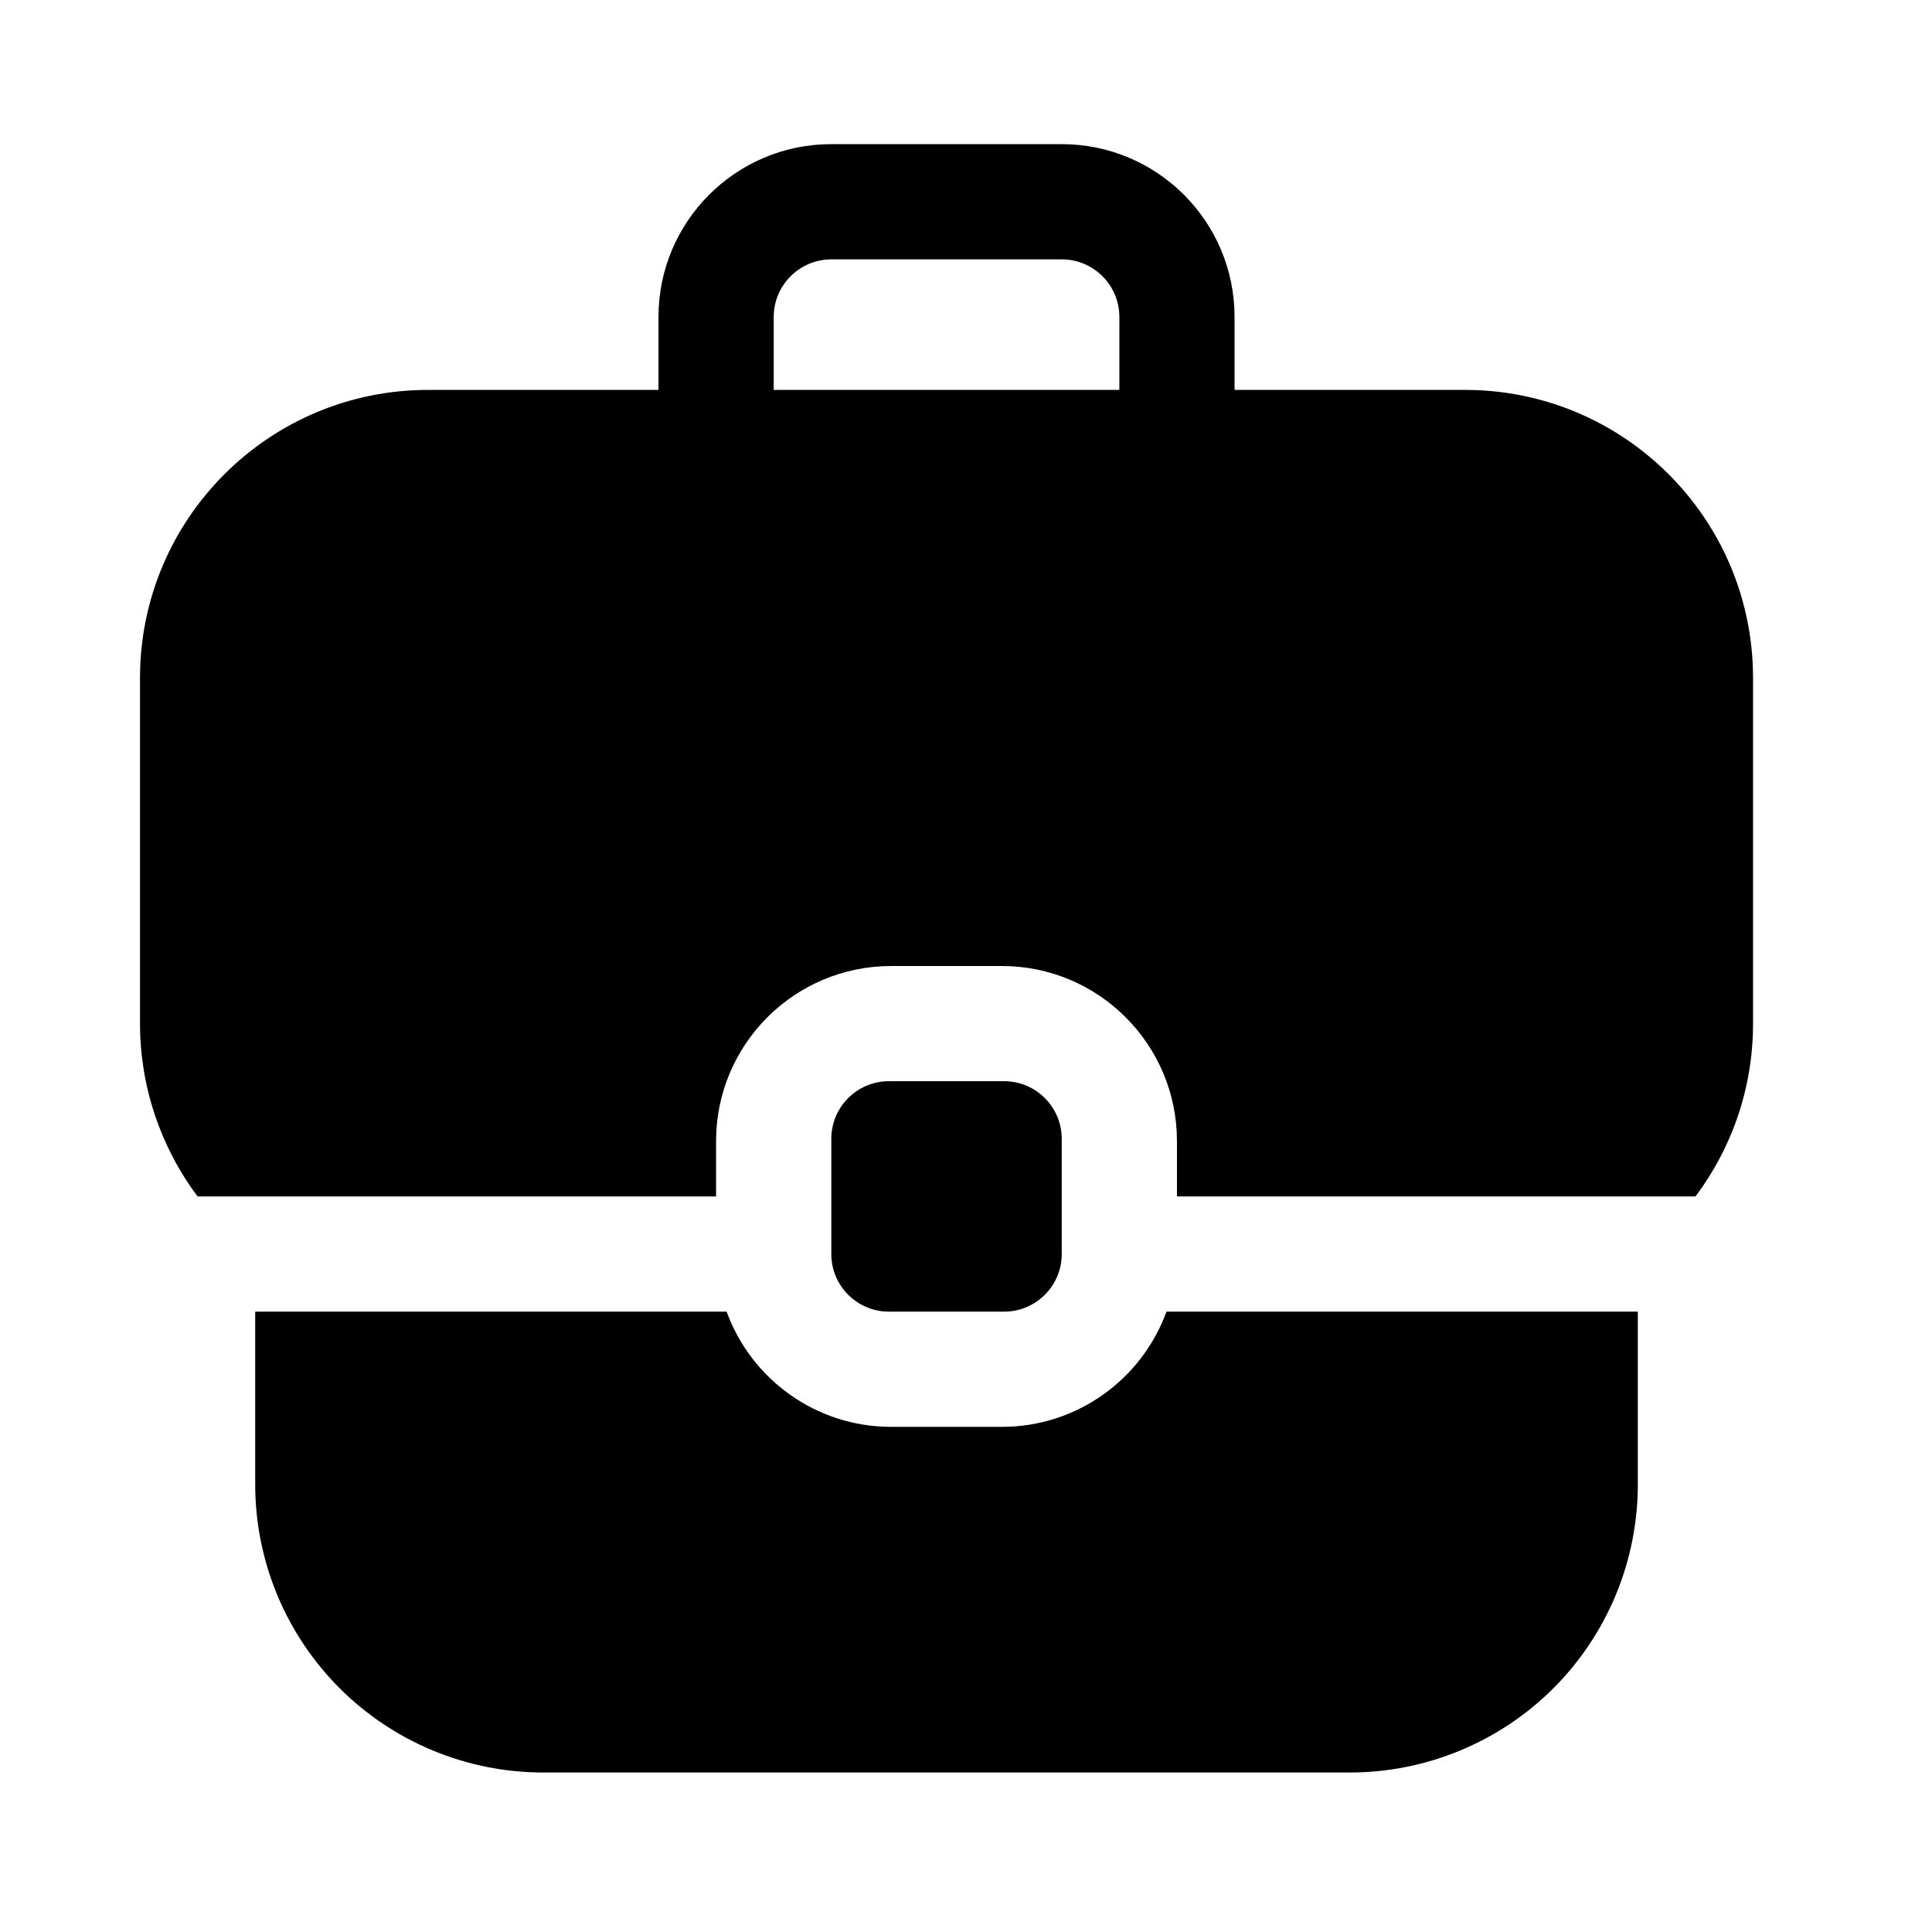 <?xml version="1.0" encoding="UTF-8"?>
<!-- Uploaded to: ICON Repo, www.iconrepo.com, Generator: ICON Repo Mixer Tools -->
<svg fill="#000000" width="800px" height="800px" version="1.1" viewBox="144 144 512 512" xmlns="http://www.w3.org/2000/svg">
 <path d="m453.13 491.6h124.91v45.801c0 20.242-8.047 39.664-22.352 53.984-14.32 14.305-33.742 22.348-53.984 22.348h-213.74c-20.242 0-39.664-8.043-53.969-22.348-14.32-14.32-22.363-33.742-22.363-53.984v-45.801h124.93c6.477 17.816 23.559 30.531 43.621 30.531h29.328c20.043 0 37.129-12.715 43.617-30.531zm-73.559-61.07h30.535c8.426 0 15.266 6.84 15.266 15.27v30.531c0 8.43-6.84 15.27-15.266 15.27h-30.535c-8.426 0-15.266-6.84-15.266-15.27v-30.531c0-8.43 6.84-15.27 15.266-15.27zm-61.066-183.2v-19.328c0-25.297 20.504-45.801 45.801-45.801h61.066c25.297 0 45.801 20.504 45.801 45.801v19.328h61.07c42.168 0 76.332 34.184 76.332 76.336v91.602c0 17.191-5.68 33.039-15.25 45.801h-137.42v-14.656c0-25.633-20.777-46.41-46.395-46.41h-29.328c-25.637 0-46.414 20.777-46.414 46.41v14.656h-137.4c-9.848-13.129-15.266-29.191-15.266-45.801v-91.602c0-42.152 34.184-76.336 76.336-76.336zm122.14 0v-19.328c0-8.426-6.84-15.266-15.27-15.266h-61.066c-8.426 0-15.266 6.84-15.266 15.266v19.328z" fill-rule="evenodd"/>
</svg>